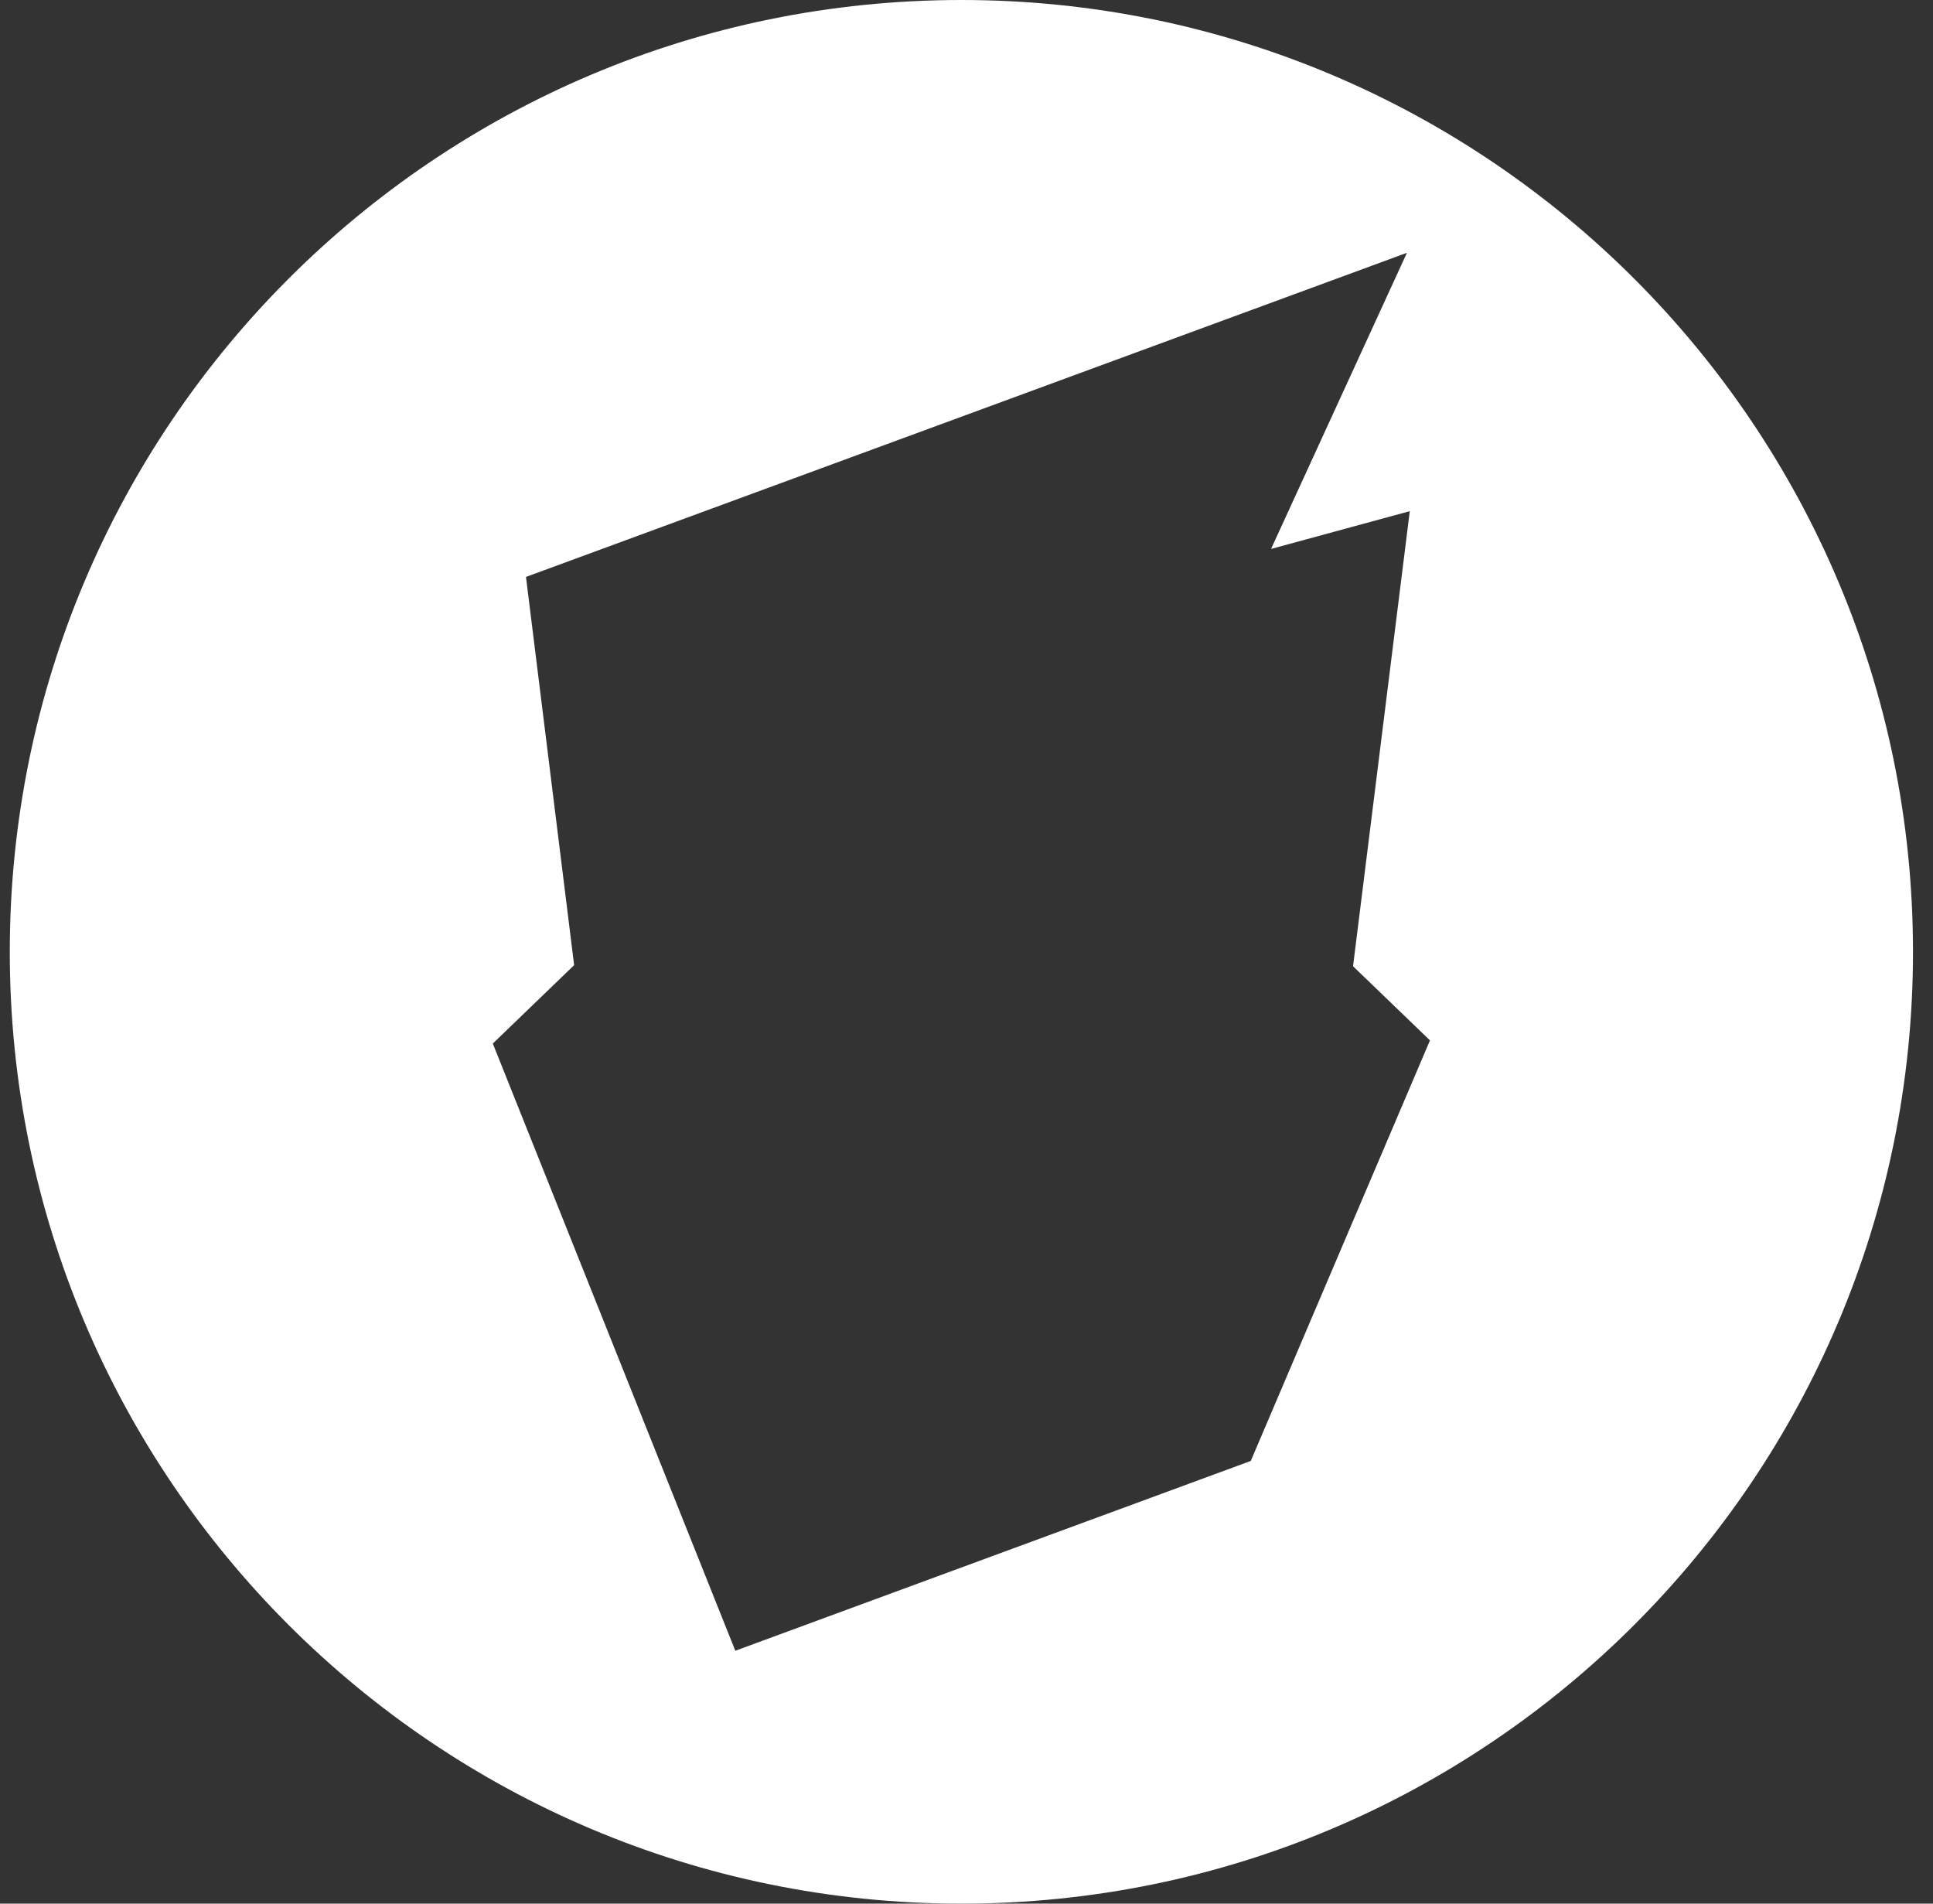 <svg width="65" height="64" viewBox="0 0 65 64" fill="none" xmlns="http://www.w3.org/2000/svg">
<rect x="0" y="0" width="65" height="64" fill="#333333" stroke="none"/>
<path id="BoardgameGeek" fill-rule="evenodd" clip-rule="evenodd" d="M32.328 0C14.656 0 0.329 14.327 0.329 32C0.329 49.673 14.656 64 32.328 64C50.001 64 64.327 49.673 64.327 32C64.327 14.327 50.001 0 32.328 0ZM42.06 49.116L24.726 55.498L16.572 35.084L19.306 32.448L17.687 19.396L47.31 8.499L42.741 18.455L47.406 17.185L45.498 32.485L48.085 34.977L42.06 49.114V49.116Z" fill="white"/>
</svg>
